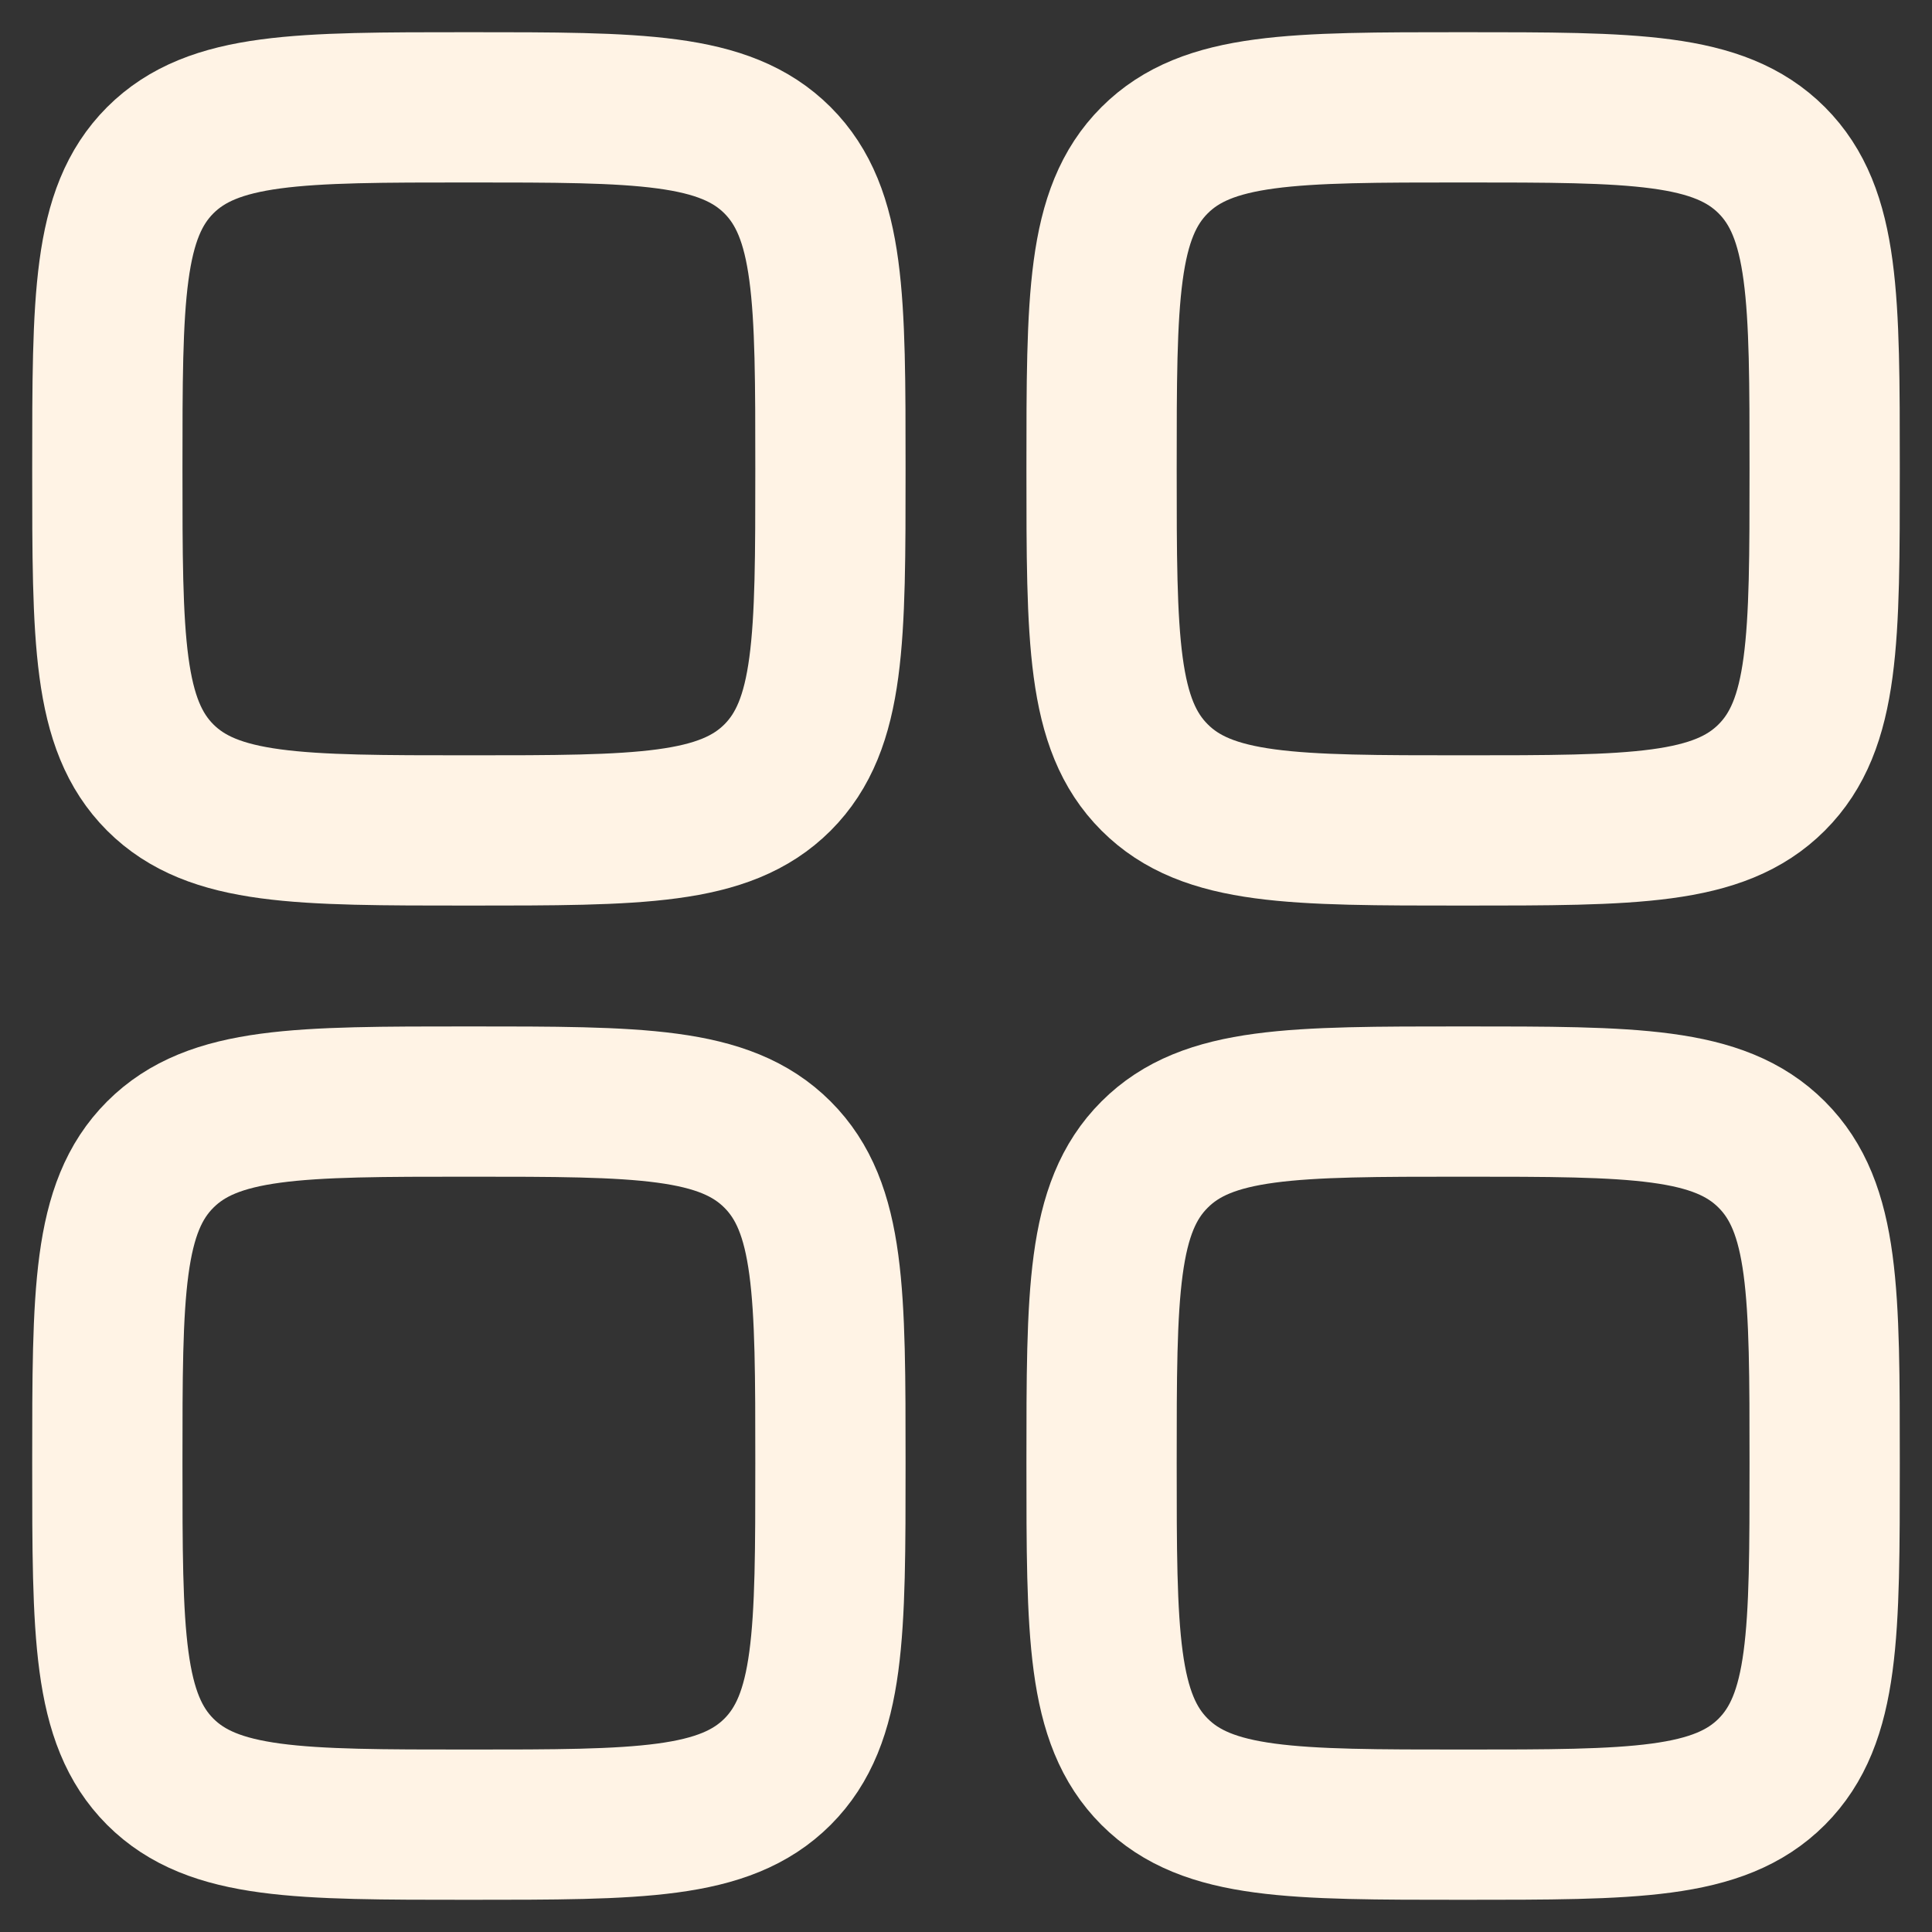 <svg width="18" height="18" viewBox="0 0 18 18" fill="none" xmlns="http://www.w3.org/2000/svg">
<rect x="0" y="0" width="18" height="18" fill="#333333" stroke="none"/>
<path d="M1 4.368C1 2.781 1 1.987 1.493 1.493C1.987 1 2.781 1 4.368 1C5.956 1 6.75 1 7.244 1.493C7.737 1.987 7.737 2.781 7.737 4.368C7.737 5.956 7.737 6.75 7.244 7.244C6.75 7.737 5.956 7.737 4.368 7.737C2.781 7.737 1.987 7.737 1.493 7.244C1 6.75 1 5.956 1 4.368Z" stroke="#FFF3E5" stroke-width="1.4"/>
<path d="M10.263 13.632C10.263 12.044 10.263 11.25 10.757 10.757C11.25 10.263 12.044 10.263 13.632 10.263C15.22 10.263 16.014 10.263 16.507 10.757C17 11.25 17 12.044 17 13.632C17 15.219 17 16.013 16.507 16.507C16.014 17 15.22 17 13.632 17C12.044 17 11.25 17 10.757 16.507C10.263 16.013 10.263 15.219 10.263 13.632Z" stroke="#FFF3E5" stroke-width="1.4"/>
<path d="M1 13.632C1 12.044 1 11.25 1.493 10.757C1.987 10.263 2.781 10.263 4.369 10.263C5.956 10.263 6.75 10.263 7.244 10.757C7.737 11.25 7.737 12.044 7.737 13.632C7.737 15.219 7.737 16.013 7.244 16.507C6.75 17 5.956 17 4.369 17C2.781 17 1.987 17 1.493 16.507C1 16.013 1 15.219 1 13.632Z" stroke="#FFF3E5" stroke-width="1.4"/>
<path d="M10.263 4.368C10.263 2.781 10.263 1.987 10.757 1.493C11.25 1 12.044 1 13.632 1C15.22 1 16.014 1 16.507 1.493C17 1.987 17 2.781 17 4.368C17 5.956 17 6.75 16.507 7.243C16.014 7.737 15.22 7.737 13.632 7.737C12.044 7.737 11.25 7.737 10.757 7.243C10.263 6.75 10.263 5.956 10.263 4.368Z" stroke="#FFF3E5" stroke-width="1.4"/>
</svg>
